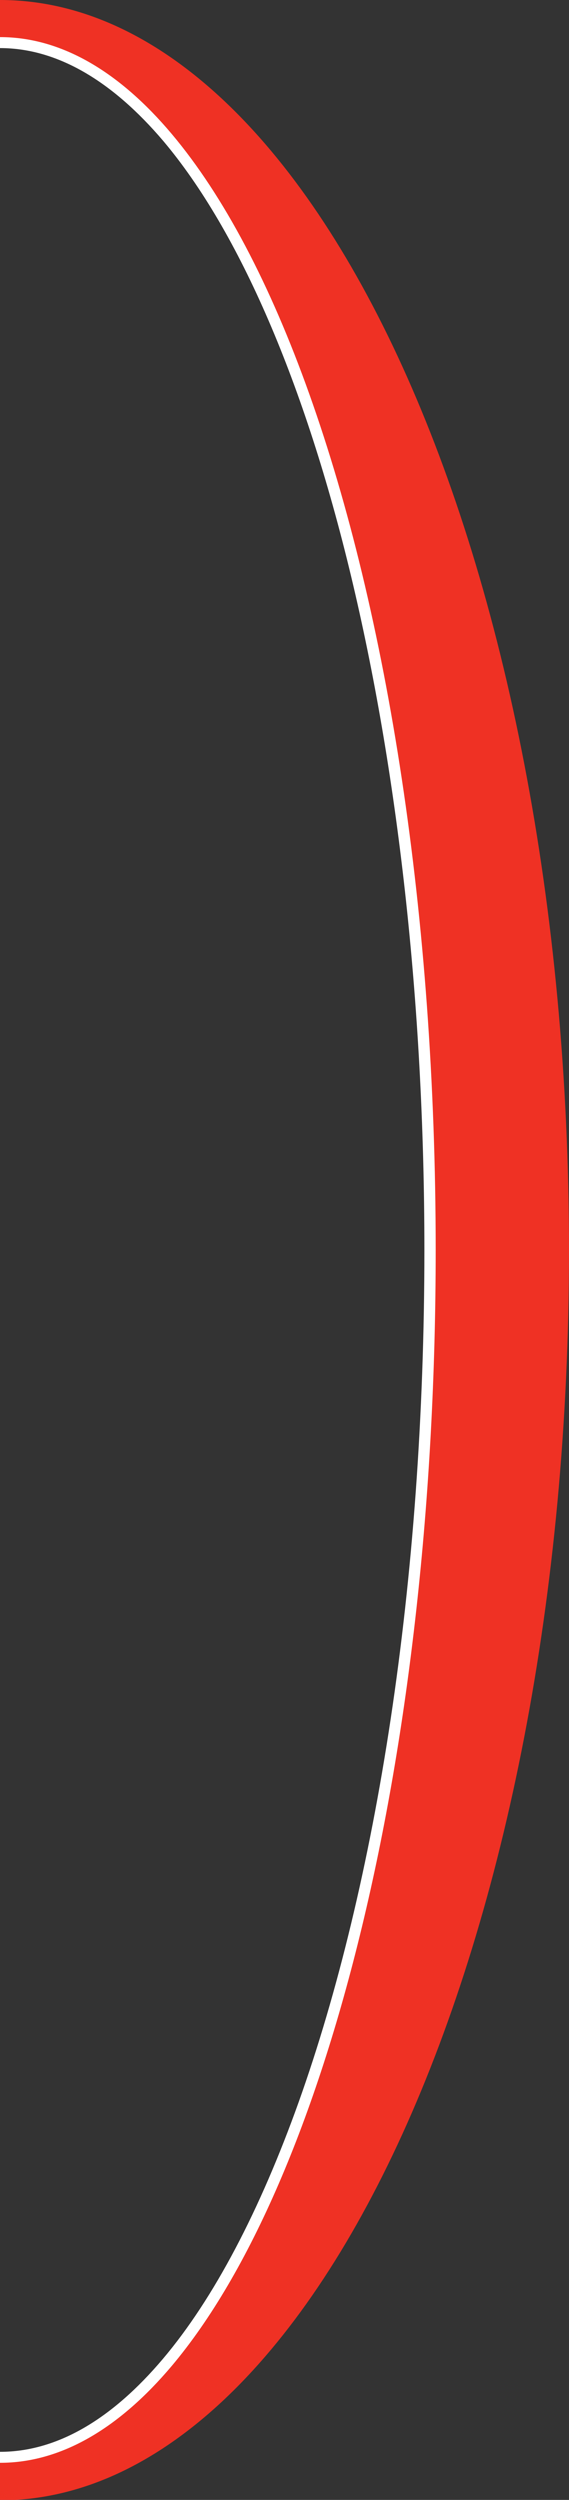 <?xml version="1.0" encoding="UTF-8"?> <svg xmlns="http://www.w3.org/2000/svg" viewBox="0 0 51.86 227.72"><rect x="0" y="0" width="51.86" height="227.72" fill="#333333" stroke="none"/> <defs> <style>.cls-1{fill:#ef3124;}.cls-2{fill:#fff;}</style> </defs> <title>Ресурс 24</title> <g id="Слой_2" data-name="Слой 2"> <g id="Слой_1-2" data-name="Слой 1"> <path class="cls-1" d="M0,0H0V3.88H0c21.66,0,39.21,49.24,39.21,110s-17.55,110-39.21,110H0v3.88H0c28.64,0,51.86-51,51.86-113.86S28.64,0,0,0Z"></path> <path class="cls-2" d="M28.2,35.92c-3.56-10-7.81-18.09-12.55-23.72S5.62,3.38,0,3.38H0v1H0c5.21,0,10.24,3,14.88,8.46C21.84,21.09,27.81,35,32,52.49s6.68,38.63,6.68,61.37c0,30.32-4.38,57.77-11.45,77.6-3.54,9.91-7.74,17.92-12.38,23.41S5.21,223.34,0,223.34H0v1H0c5.62,0,10.9-3.19,15.65-8.82,7.11-8.45,13.11-22.45,17.35-40.05s6.71-38.8,6.71-61.61C39.71,83.44,35.32,55.9,28.2,35.92Z"></path> </g> </g> </svg> 